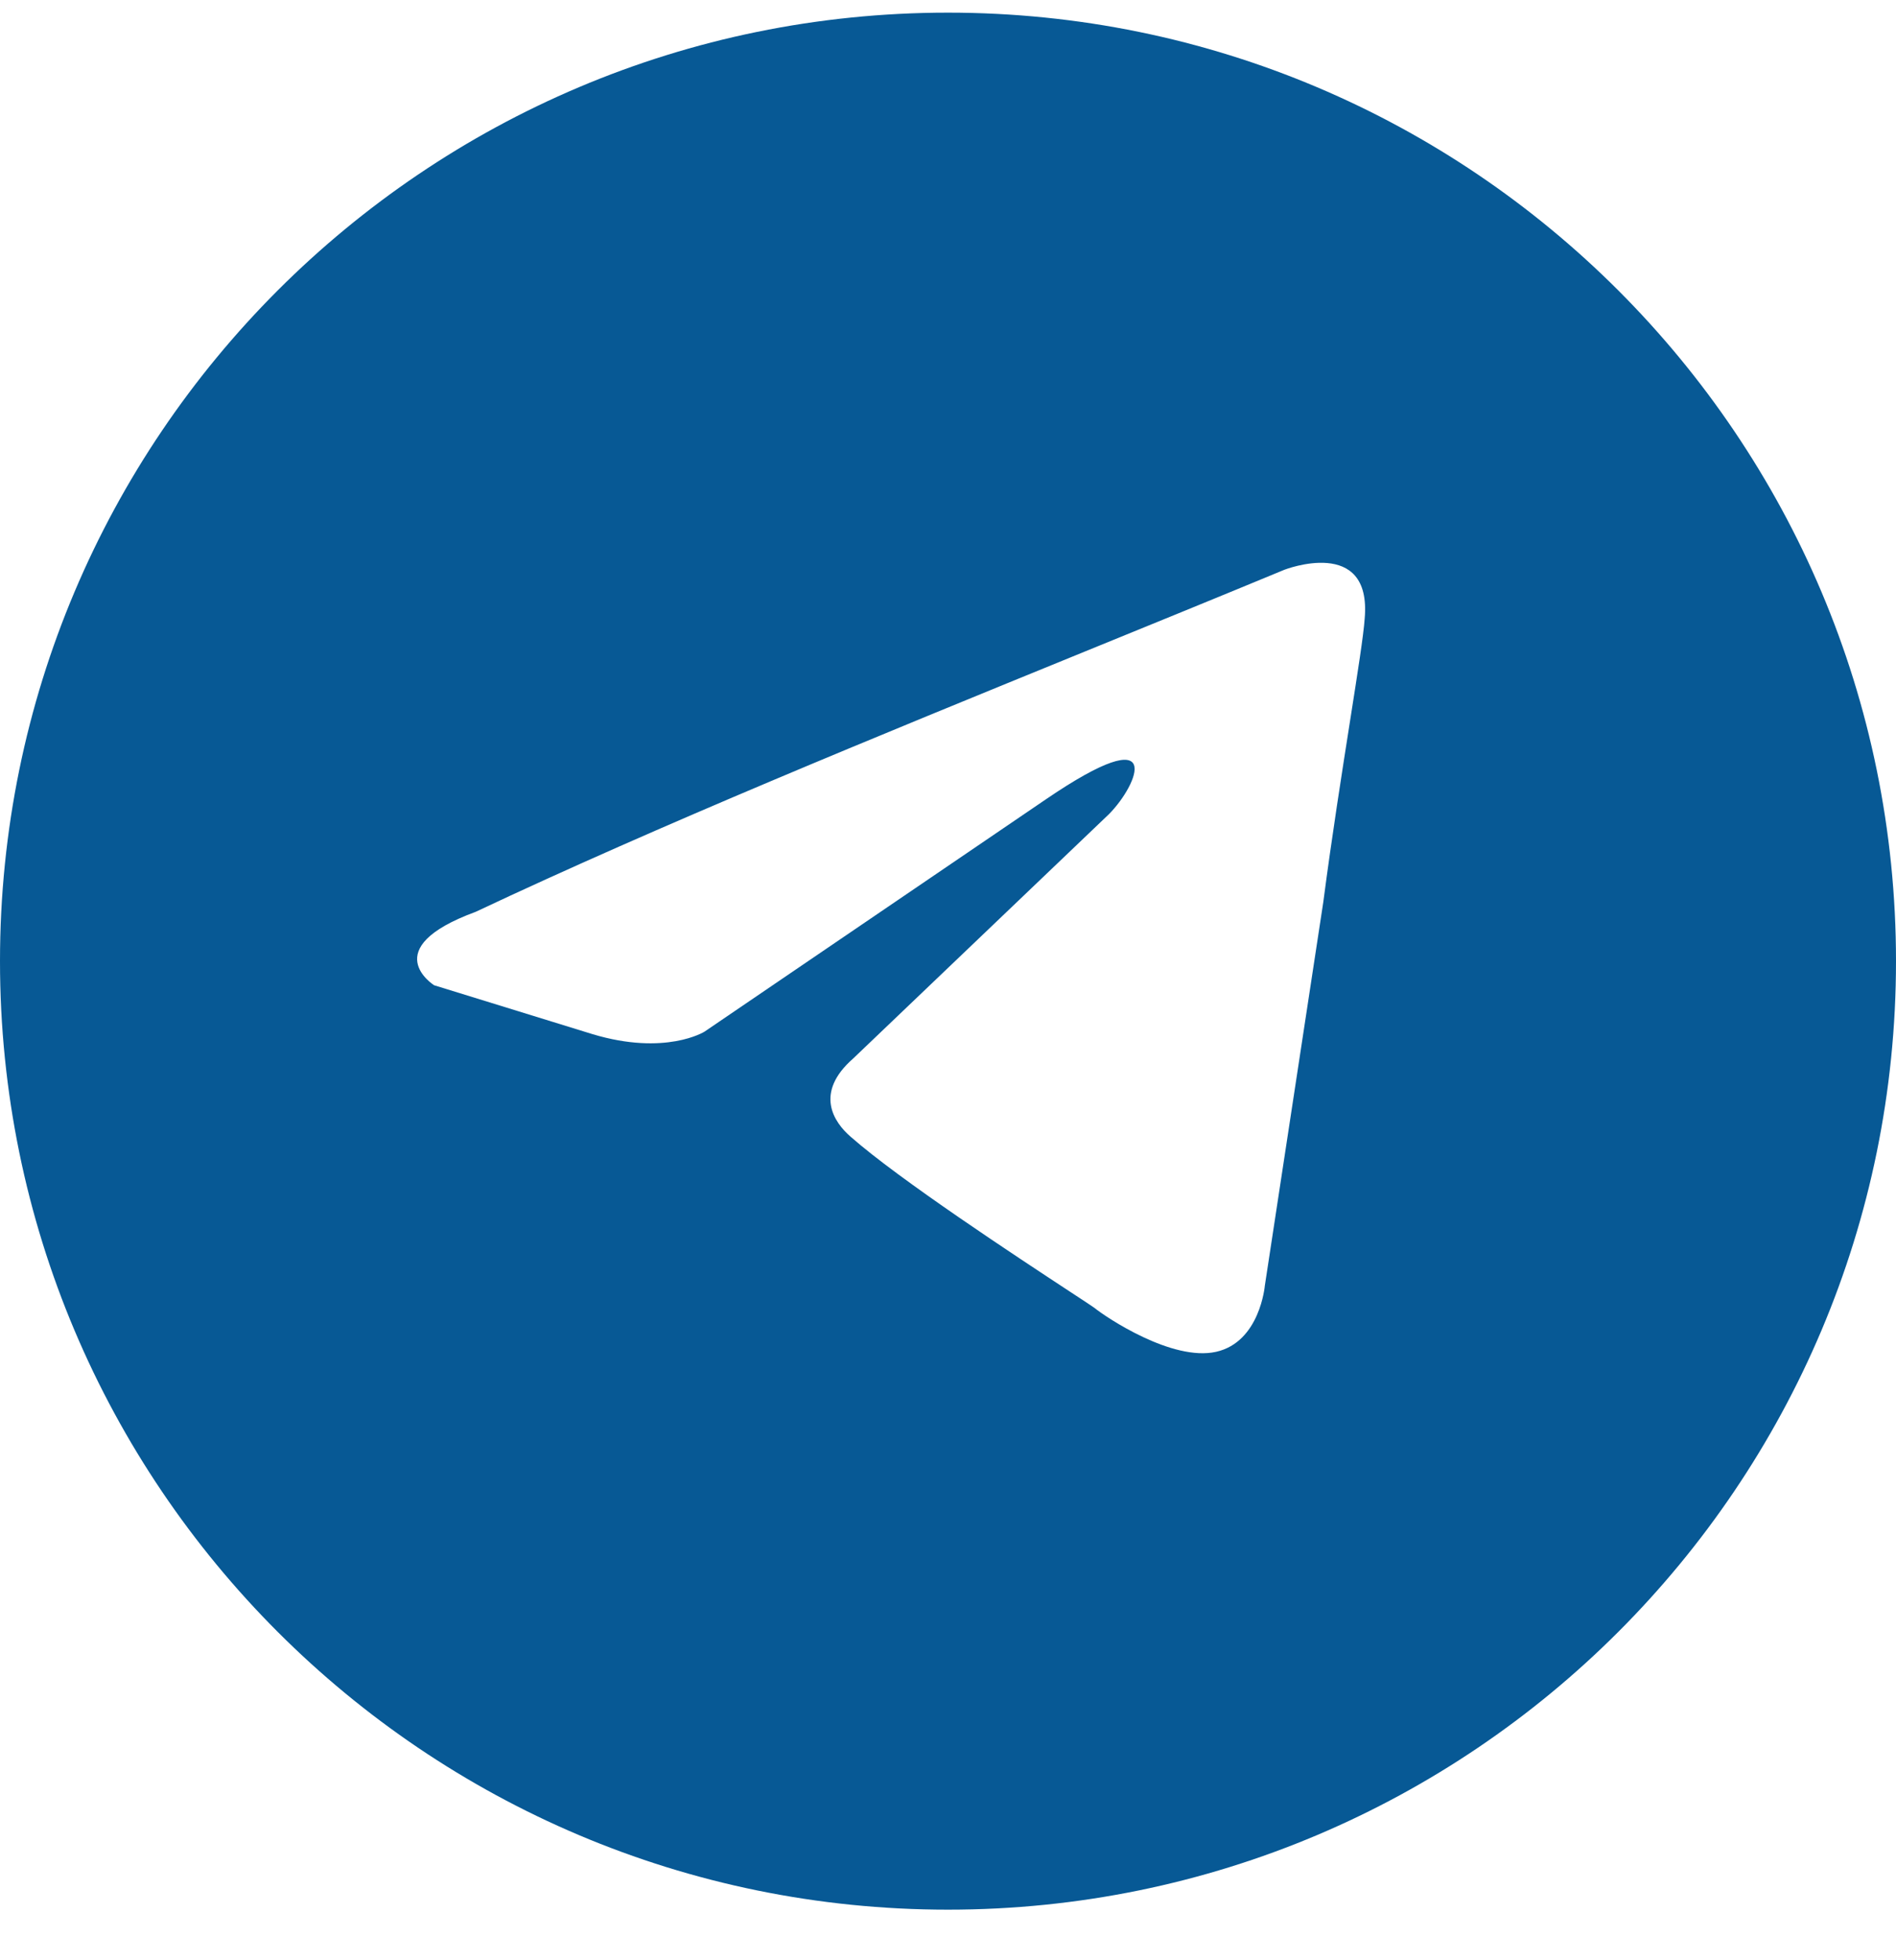 <?xml version="1.0" encoding="UTF-8"?> <svg xmlns="http://www.w3.org/2000/svg" width="30" height="31" viewBox="0 0 30 31" fill="none"><path fill-rule="evenodd" clip-rule="evenodd" d="M15 30.2C23.284 30.2 30 23.484 30 15.2C30 6.916 23.284 0.2 15 0.2C6.716 0.2 0 6.916 0 15.2C0 23.484 6.716 30.2 15 30.2ZM21.593 9.783C21.709 8.469 20.321 9.011 20.321 9.011C19.297 9.435 18.24 9.866 17.172 10.301C13.86 11.652 10.439 13.048 7.524 14.421C5.944 15.001 6.869 15.581 6.869 15.581L9.374 16.354C10.531 16.702 11.147 16.315 11.147 16.315L16.544 12.644C18.471 11.33 18.008 12.412 17.546 12.876L13.499 16.74C12.882 17.281 13.19 17.745 13.46 17.977C14.225 18.652 16.106 19.886 16.927 20.425C17.141 20.565 17.283 20.658 17.315 20.682C17.507 20.837 18.548 21.533 19.242 21.378C19.936 21.223 20.013 20.334 20.013 20.334L20.938 14.267C21.076 13.213 21.236 12.201 21.363 11.392C21.483 10.628 21.575 10.046 21.593 9.783Z" fill="#075995"></path></svg> 